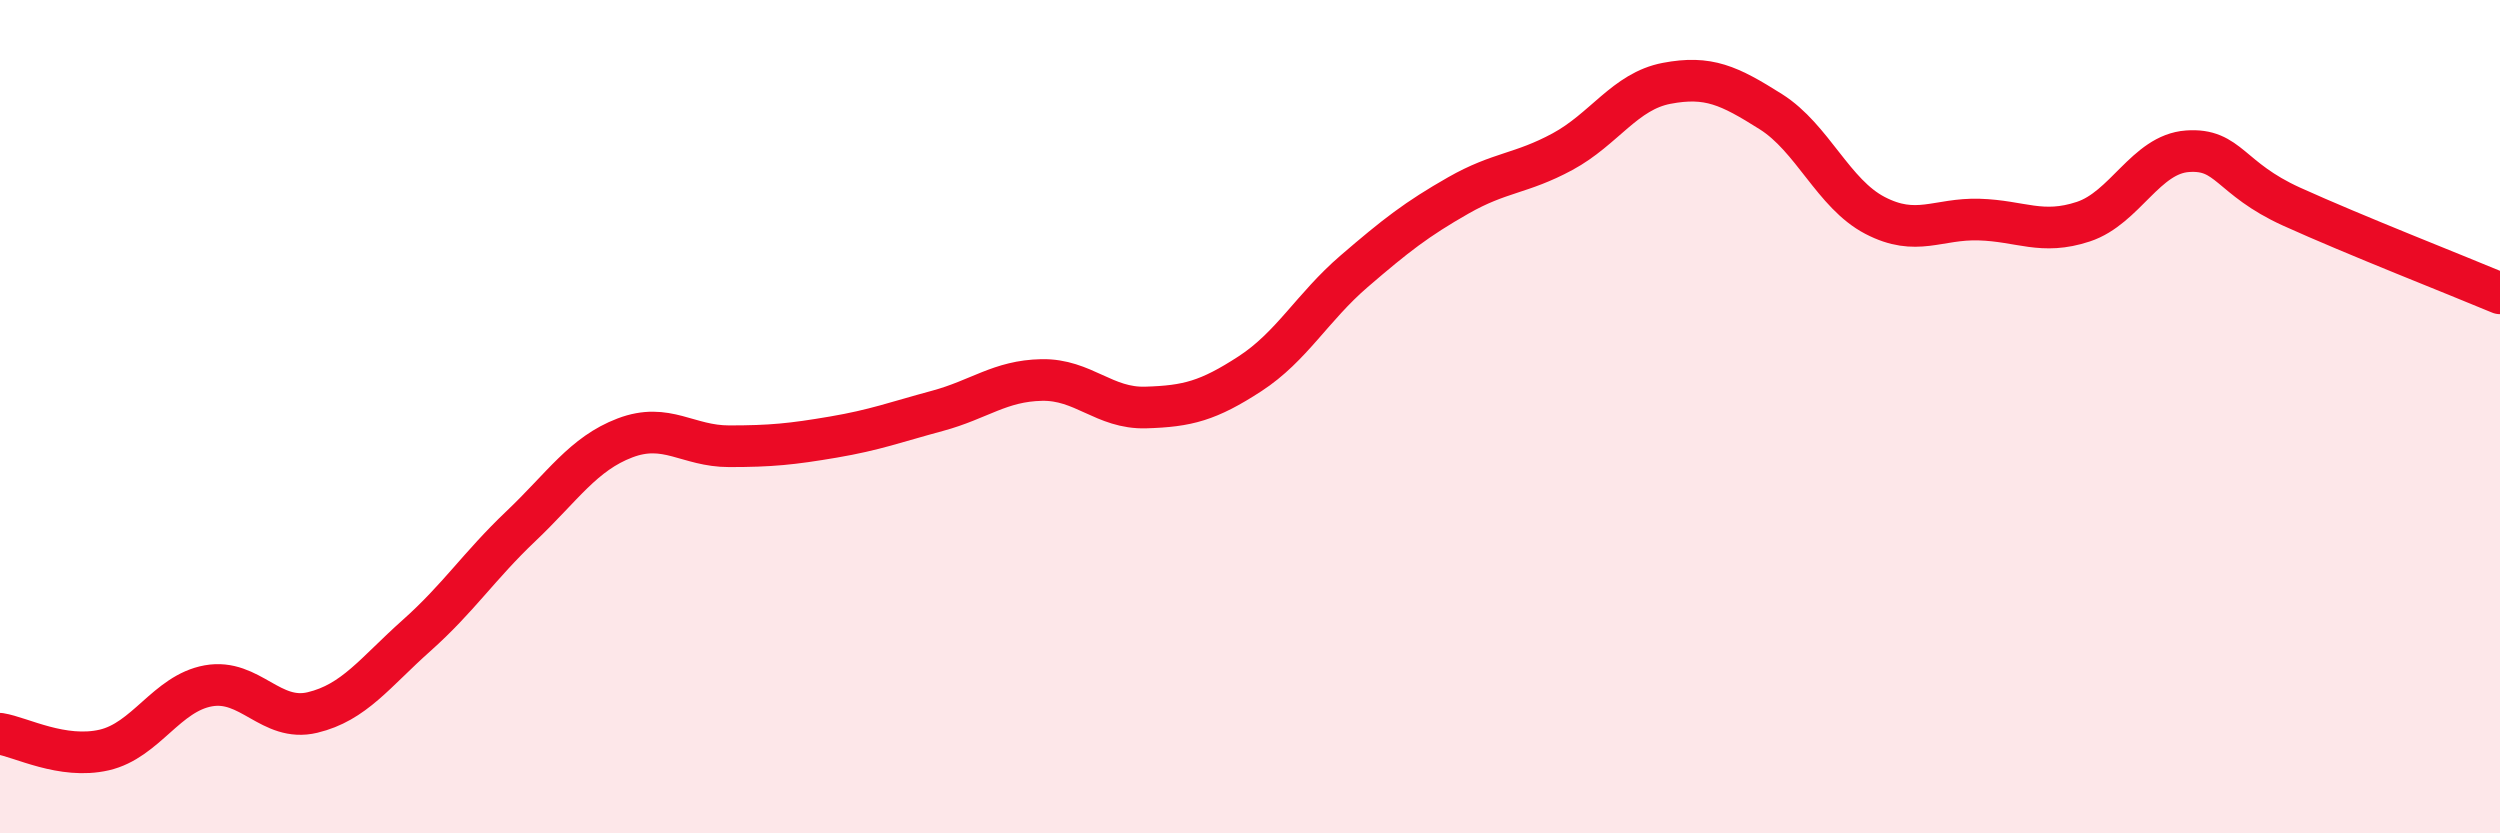
    <svg width="60" height="20" viewBox="0 0 60 20" xmlns="http://www.w3.org/2000/svg">
      <path
        d="M 0,17.61 C 0.5,17.69 1.5,18.23 2.5,18 C 3.5,17.77 4,16.64 5,16.46 C 6,16.28 6.5,17.34 7.5,17.1 C 8.5,16.86 9,16.14 10,15.25 C 11,14.36 11.5,13.58 12.5,12.63 C 13.5,11.68 14,10.89 15,10.51 C 16,10.13 16.5,10.71 17.5,10.71 C 18.5,10.71 19,10.66 20,10.49 C 21,10.32 21.5,10.13 22.5,9.86 C 23.5,9.59 24,9.14 25,9.12 C 26,9.1 26.5,9.81 27.5,9.78 C 28.5,9.75 29,9.62 30,8.97 C 31,8.32 31.5,7.37 32.5,6.51 C 33.5,5.65 34,5.26 35,4.69 C 36,4.12 36.5,4.18 37.5,3.64 C 38.5,3.1 39,2.19 40,2 C 41,1.81 41.5,2.05 42.5,2.68 C 43.5,3.31 44,4.65 45,5.17 C 46,5.69 46.5,5.24 47.5,5.27 C 48.5,5.3 49,5.65 50,5.32 C 51,4.99 51.5,3.7 52.5,3.63 C 53.5,3.56 53.5,4.28 55,4.96 C 56.5,5.64 59,6.62 60,7.04L60 20L0 20Z"
        fill="#EB0A25"
        opacity="0.1"
        stroke-linecap="round"
        stroke-linejoin="round"
      />
      <path
        d="M 0,17.61 C 0.5,17.69 1.5,18.23 2.5,18 C 3.5,17.77 4,16.64 5,16.46 C 6,16.28 6.5,17.34 7.5,17.1 C 8.5,16.86 9,16.14 10,15.25 C 11,14.36 11.5,13.58 12.5,12.63 C 13.5,11.68 14,10.89 15,10.51 C 16,10.13 16.5,10.71 17.5,10.71 C 18.5,10.71 19,10.66 20,10.49 C 21,10.32 21.5,10.13 22.5,9.86 C 23.5,9.59 24,9.14 25,9.12 C 26,9.1 26.5,9.81 27.5,9.78 C 28.5,9.75 29,9.62 30,8.97 C 31,8.32 31.5,7.37 32.5,6.51 C 33.5,5.65 34,5.26 35,4.69 C 36,4.12 36.5,4.18 37.5,3.64 C 38.5,3.1 39,2.19 40,2 C 41,1.81 41.5,2.05 42.5,2.68 C 43.5,3.31 44,4.65 45,5.17 C 46,5.69 46.5,5.24 47.5,5.27 C 48.5,5.3 49,5.65 50,5.32 C 51,4.99 51.5,3.7 52.5,3.63 C 53.5,3.56 53.5,4.28 55,4.96 C 56.5,5.64 59,6.62 60,7.04"
        stroke="#EB0A25"
        stroke-width="1"
        fill="none"
        stroke-linecap="round"
        stroke-linejoin="round"
      />
    </svg>
  